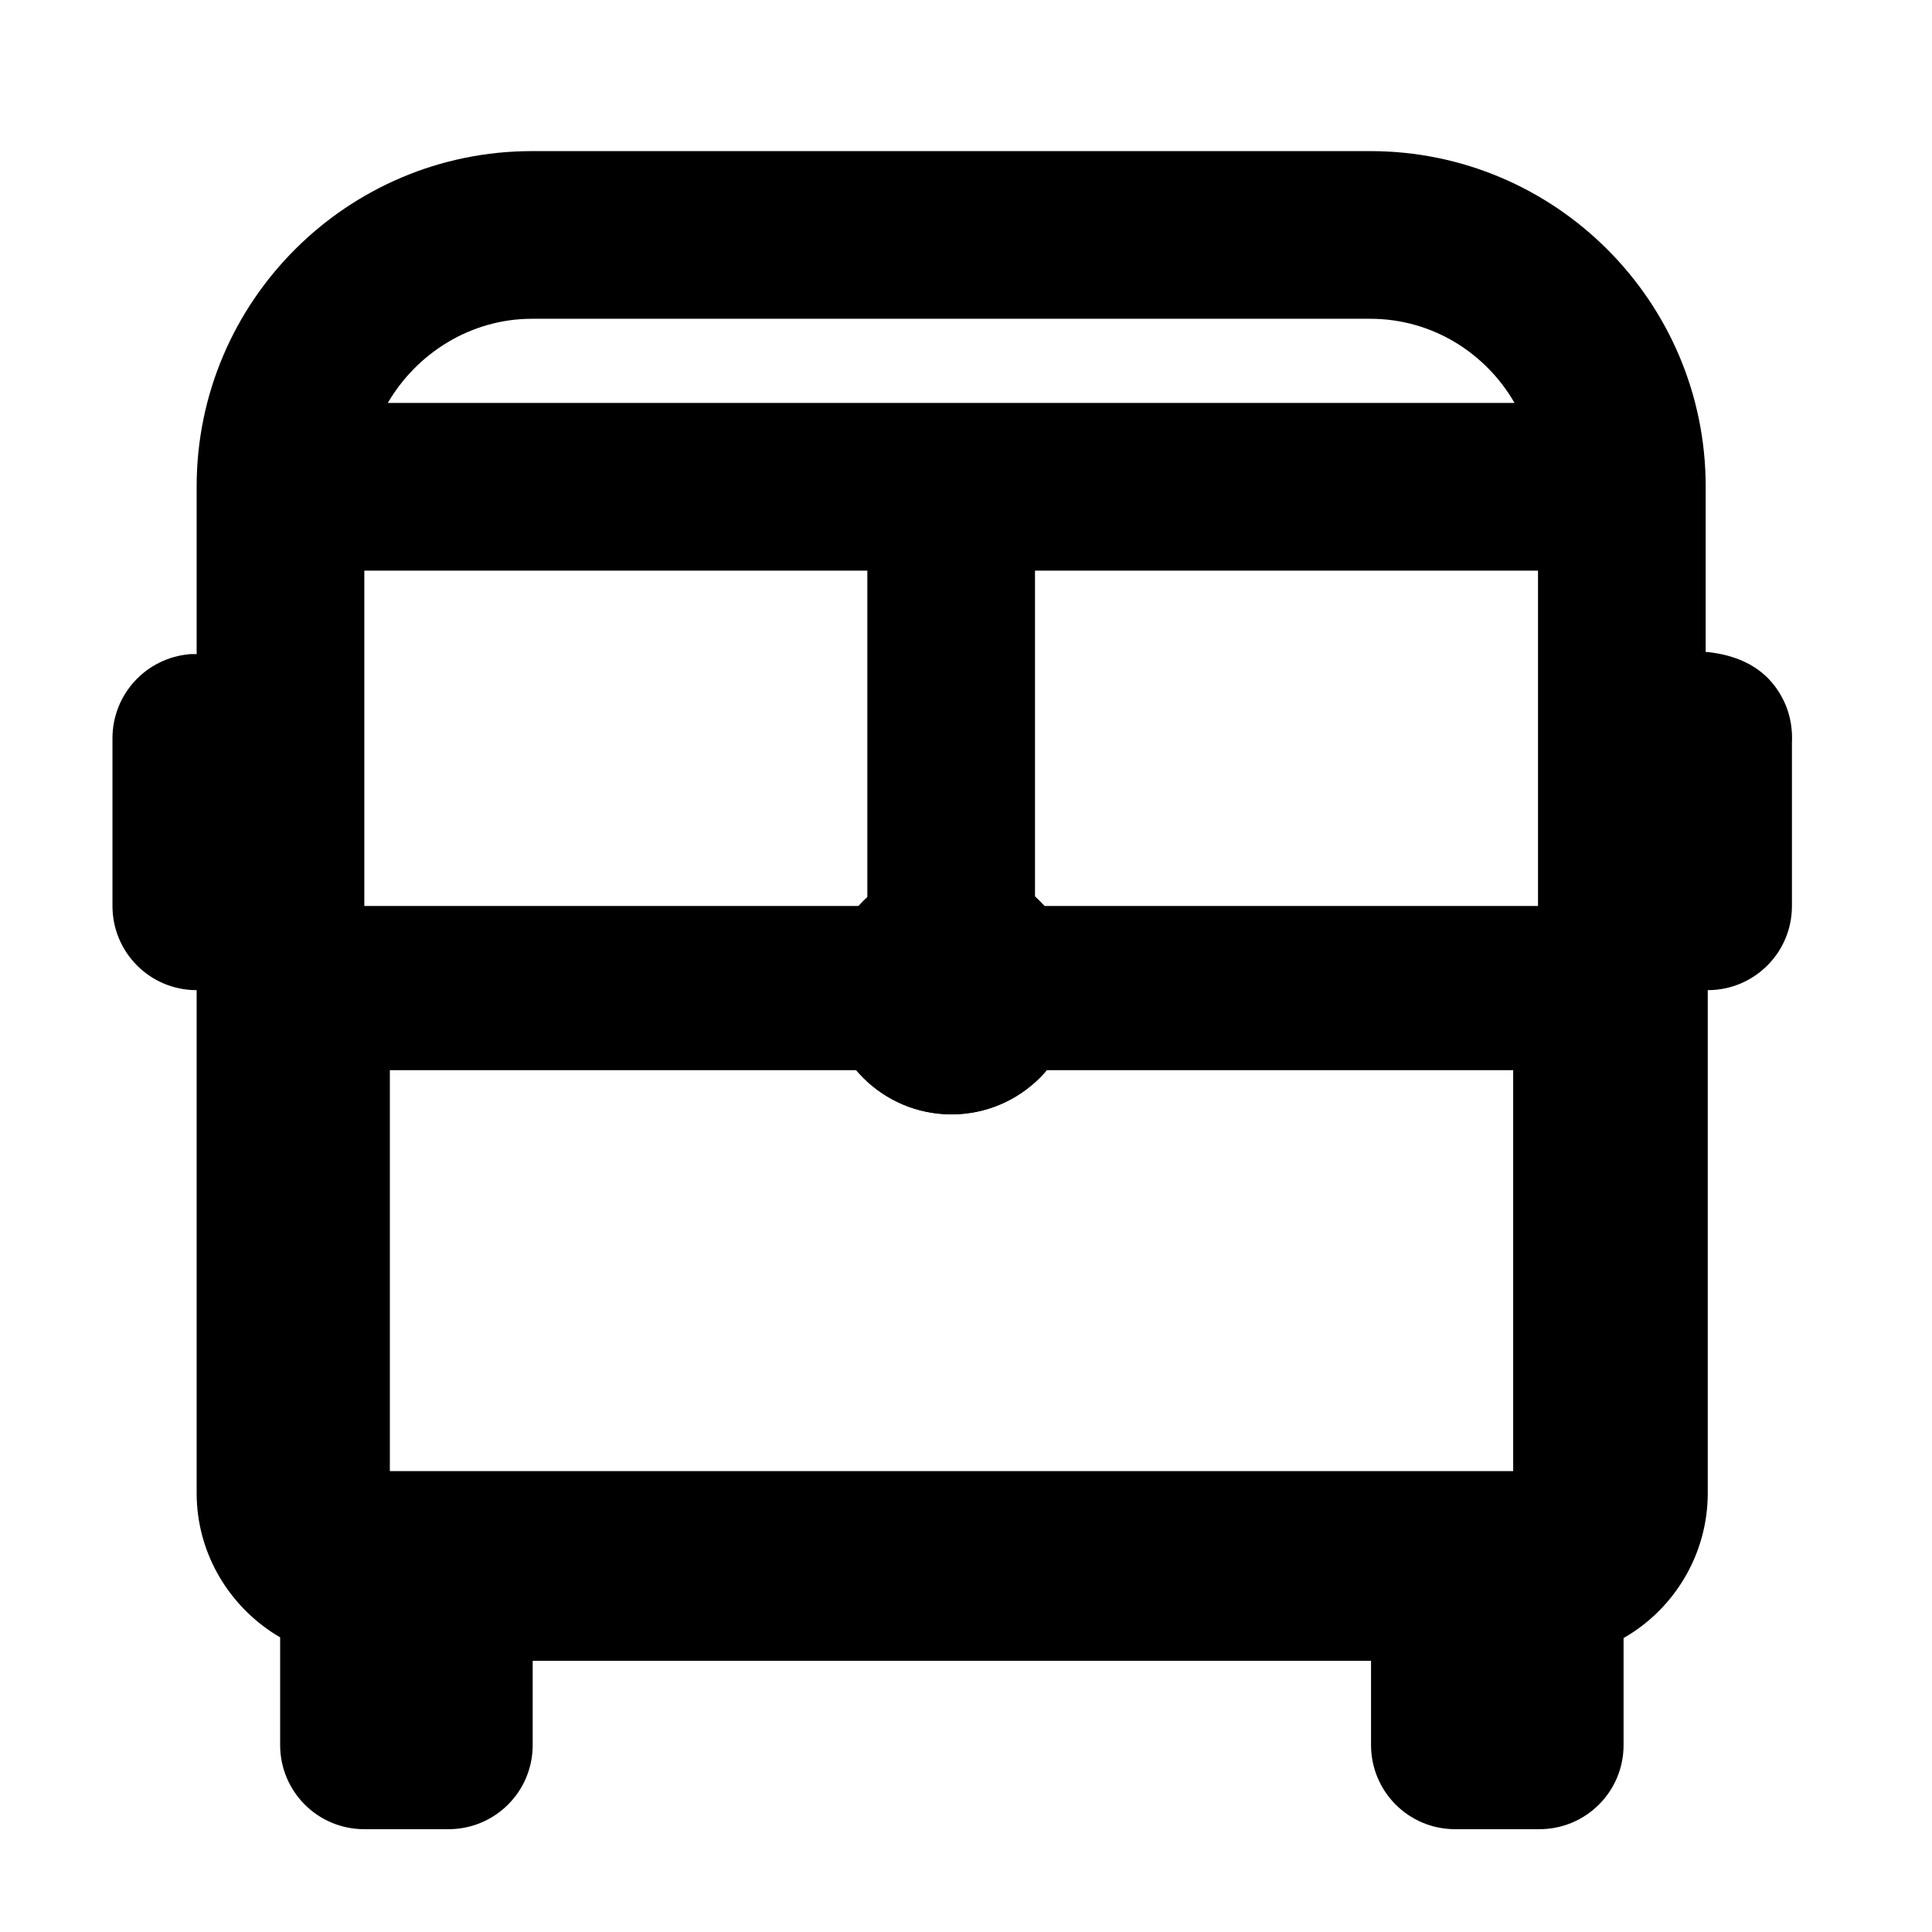 <?xml version="1.0" encoding="UTF-8"?>
<svg id="_カレー" data-name="カレー" xmlns="http://www.w3.org/2000/svg" viewBox="0 0 28 28">
  <defs>
    <style>
      .cls-1 {
        stroke-width: 0px;
      }
    </style>
  </defs>
  <path class="cls-1" d="m24.72,9.45v-2.4c0-2.68-2.18-4.86-4.86-4.86H7.71c-2.68,0-4.86,2.18-4.86,4.86v2.43h-.09c-.64.05-1.13.58-1.13,1.22v2.43c0,.67.54,1.22,1.22,1.22h0v7.29c0,.89.49,1.67,1.21,2.09v1.56c0,.67.54,1.22,1.22,1.22h1.22c.67,0,1.22-.54,1.22-1.22v-1.22h12.15v1.22c0,.67.54,1.22,1.22,1.22h1.22c.67,0,1.22-.54,1.22-1.22v-1.55c.75-.43,1.22-1.23,1.22-2.1v-7.29c.67,0,1.22-.54,1.22-1.22v-2.36c.01-.19-.02-.38-.09-.55-.25-.59-.77-.73-1.13-.77Zm-2.79,11.87H5.65v-5.81h16.28v5.81Zm-9.36-13.05v4.86h-7.29v-4.86h7.29Zm9.72,0v4.86h-7.29v-4.86h7.29Zm-14.58-3.65h12.15c.89,0,1.67.49,2.09,1.22H5.62c.42-.72,1.2-1.22,2.09-1.22Z"/>
  <circle class="cls-1" cx="13.79" cy="14.34" r="1.81"/>
  <circle class="cls-1" cx="13.79" cy="14.34" r="1.81"/>
</svg>